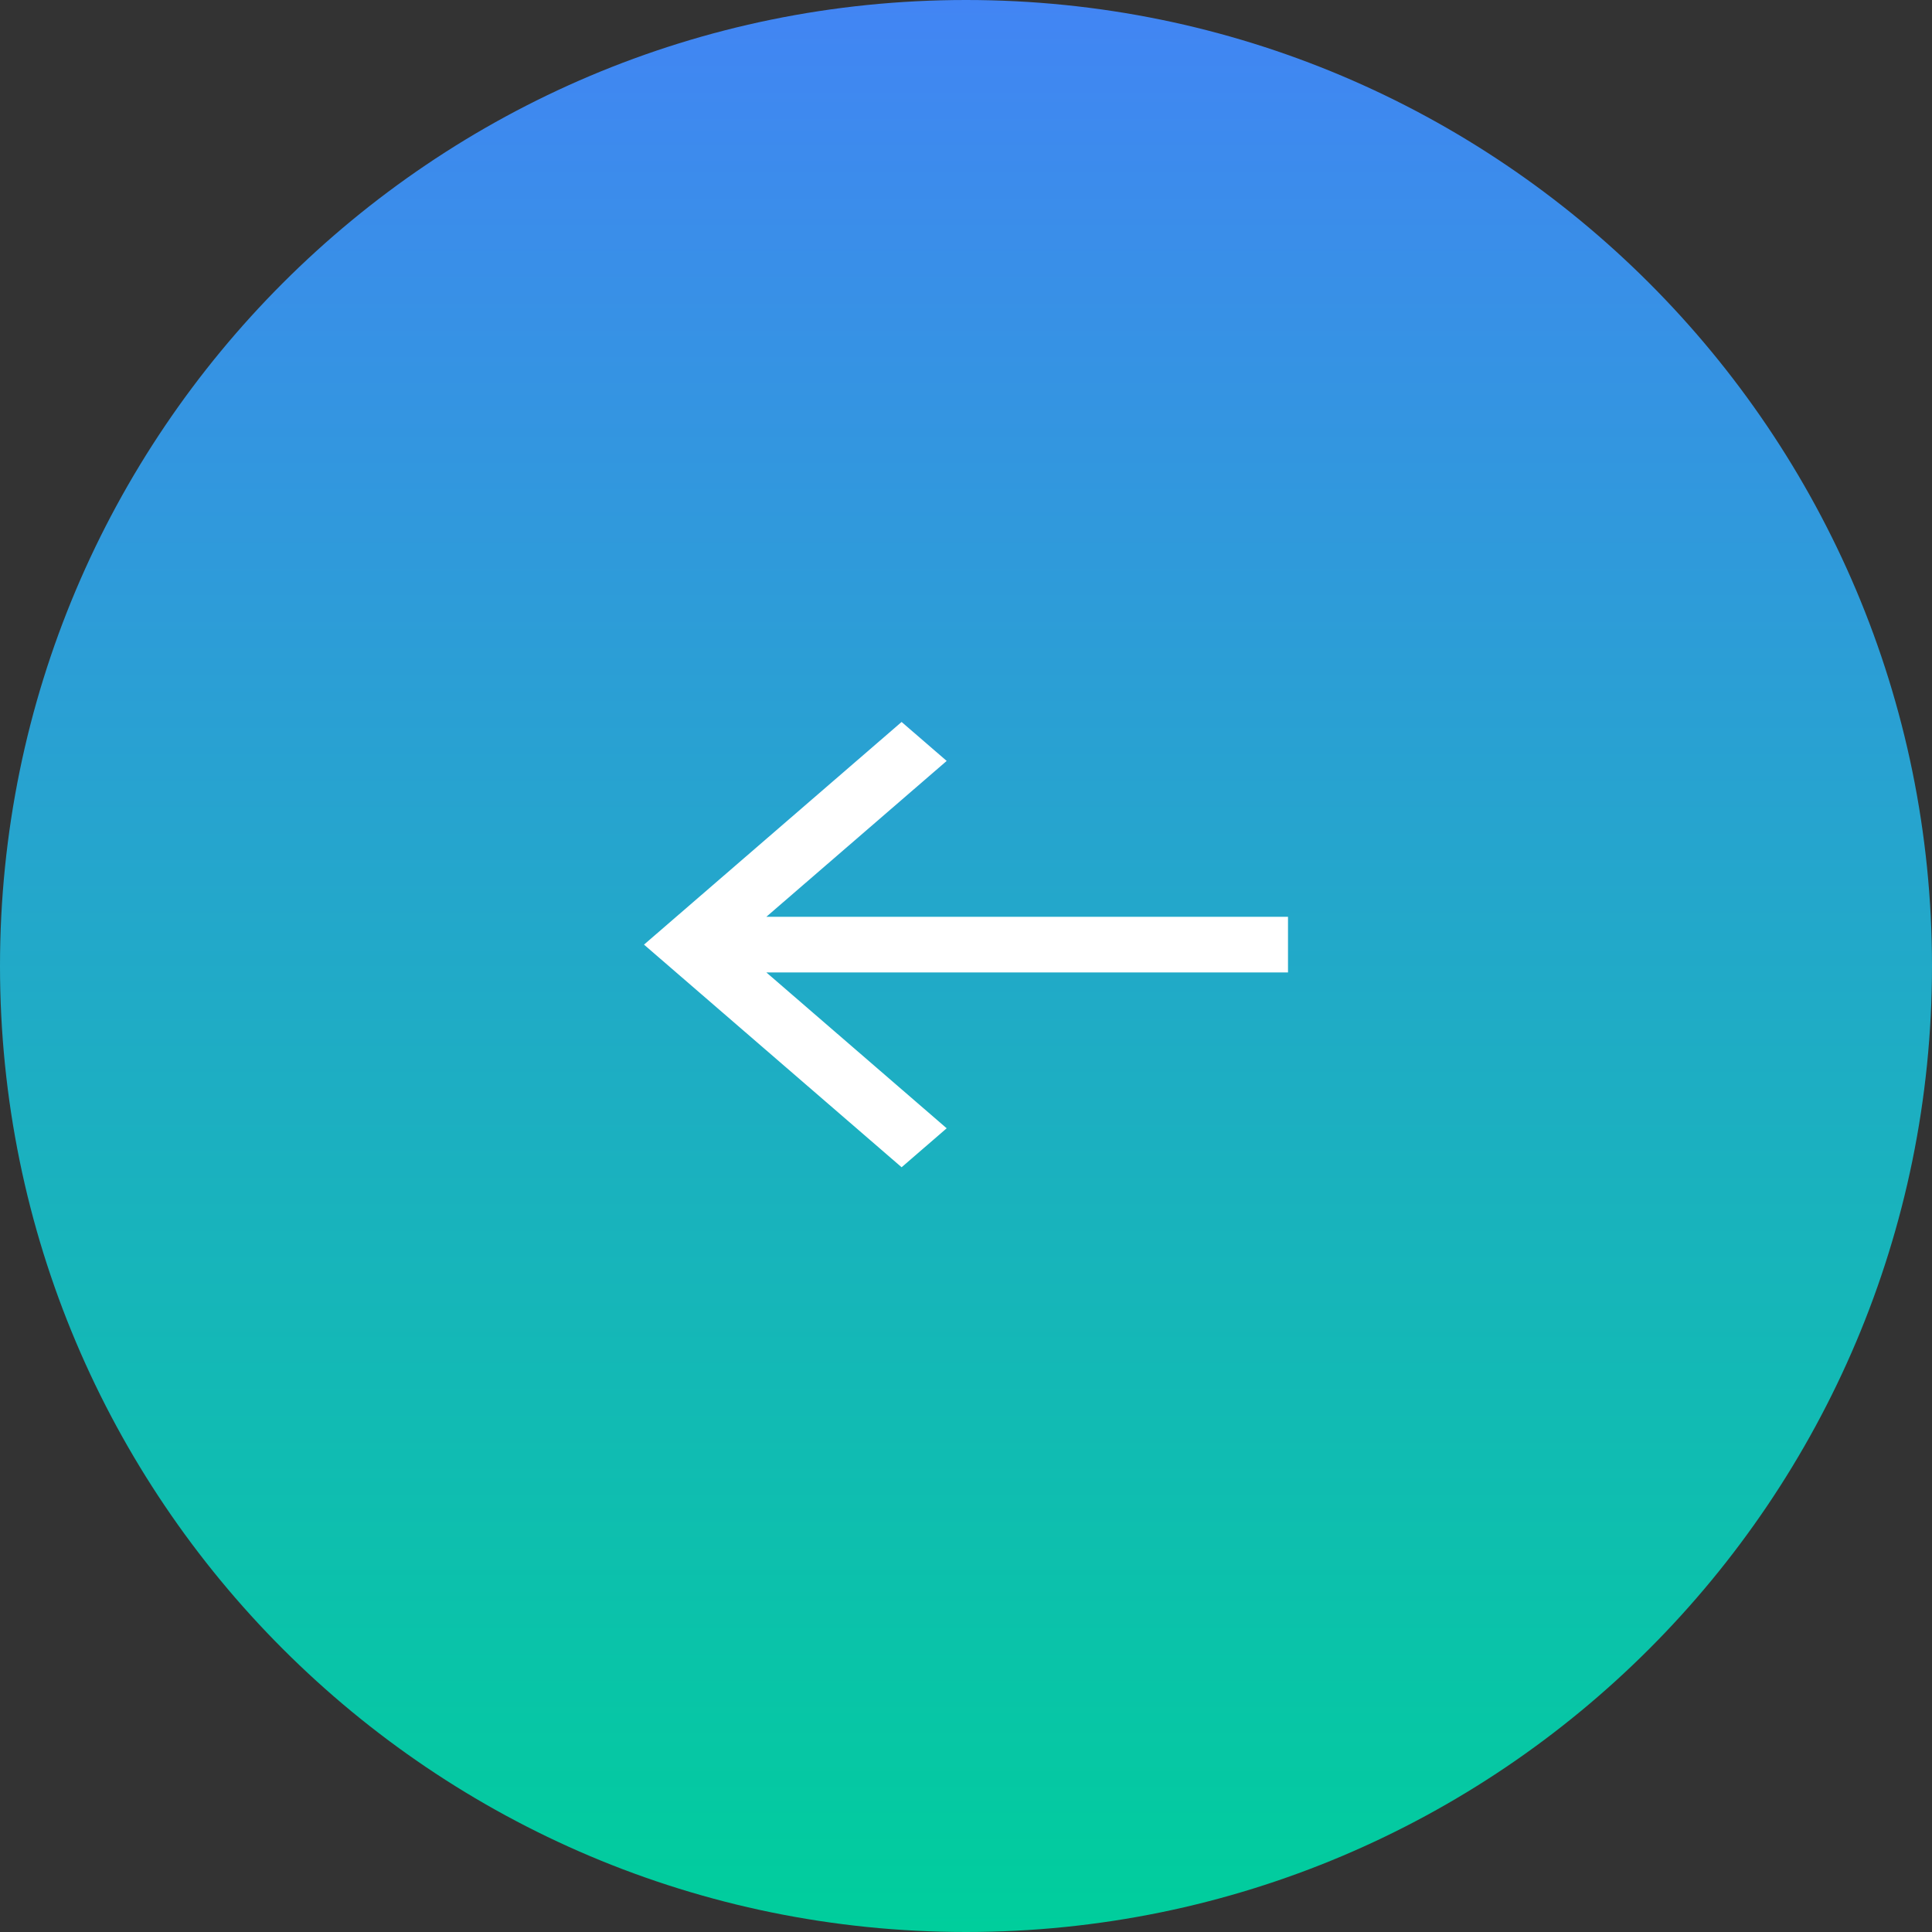 <svg width="48" height="48" viewBox="0 0 48 48" fill="none" xmlns="http://www.w3.org/2000/svg">
<rect x="0" y="0" width="48" height="48" fill="#333333" stroke="none"/>
<path d="M0 24C0 37.255 10.745 48 24 48C37.255 48 48 37.255 48 24C48 10.745 37.255 0 24 0C10.745 0 0 10.745 0 24Z" fill="url(#paint0_linear_615_143)"/>
<path d="M22.4 17.937L23.52 18.905L19.04 22.777H32V24.16H19.04L23.52 28.032L22.4 29L16 23.469L22.4 17.937Z" fill="white"/>
<defs>
<linearGradient id="paint0_linear_615_143" x1="24" y1="0" x2="24" y2="48" gradientUnits="userSpaceOnUse">
<stop stop-color="#4285F4"/>
<stop offset="1" stop-color="#00CE9C"/>
</linearGradient>
</defs>
</svg>
